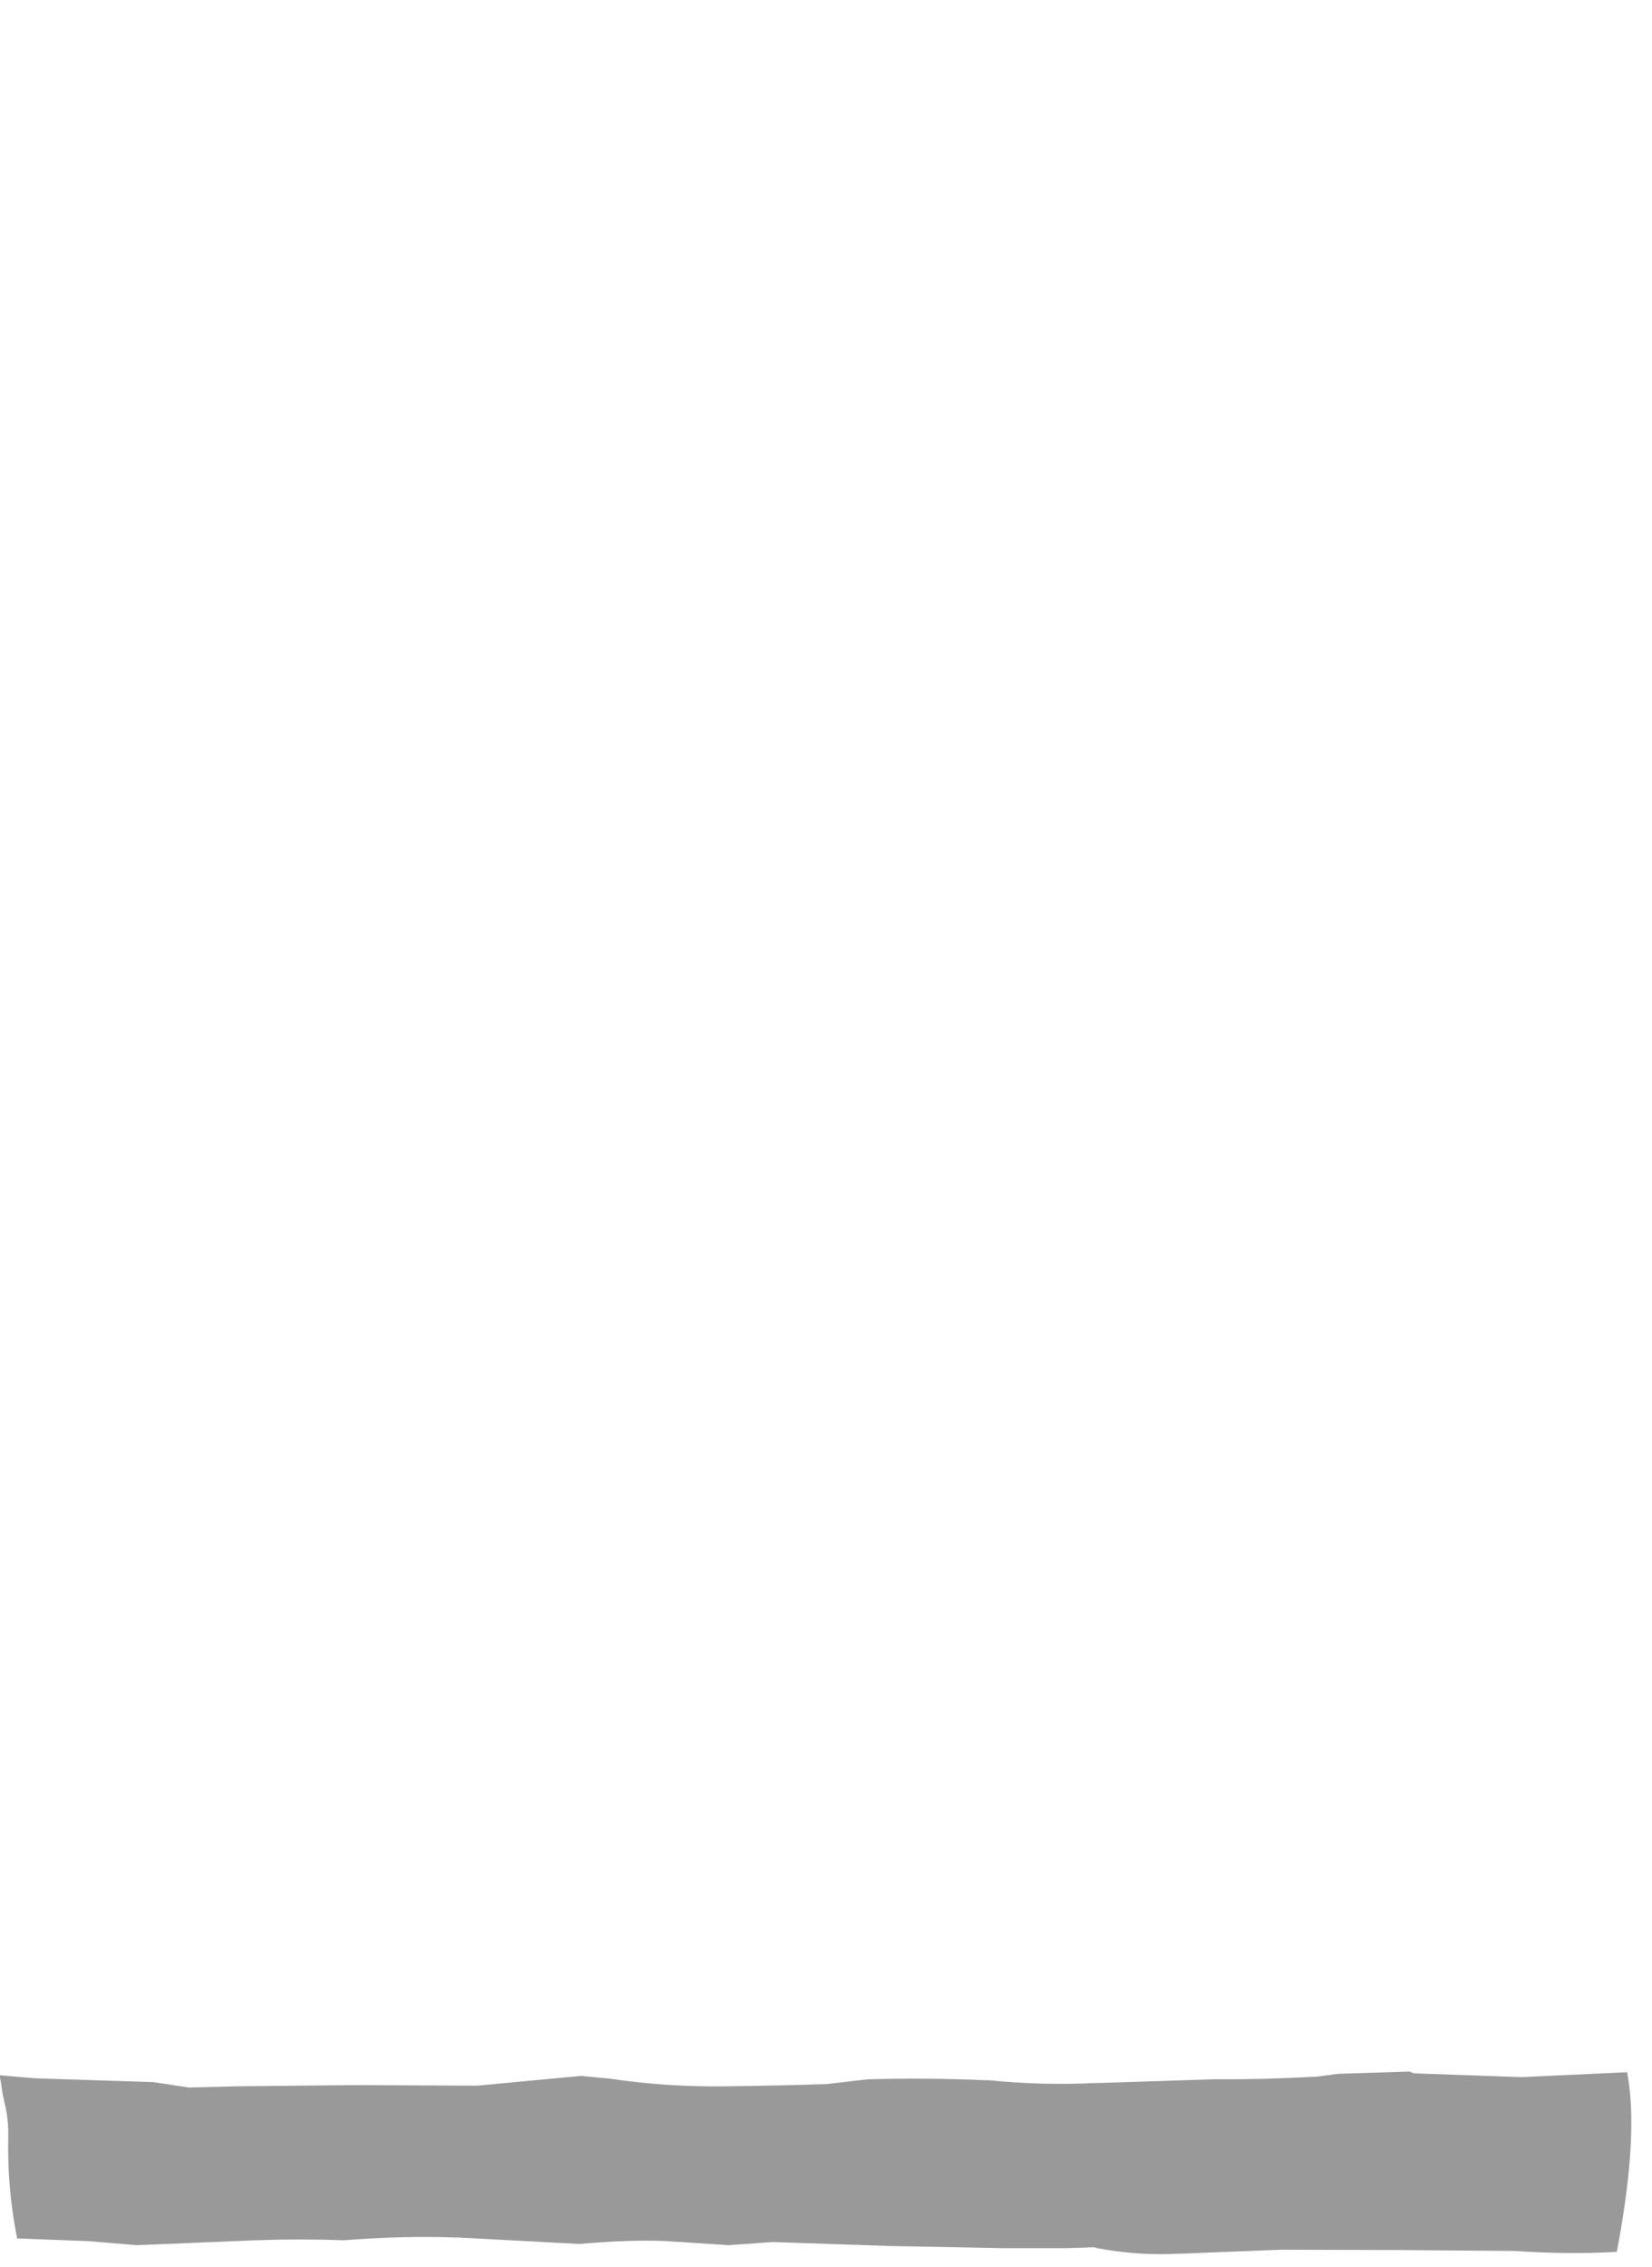 <?xml version="1.0" encoding="UTF-8" standalone="no"?>
<svg xmlns:xlink="http://www.w3.org/1999/xlink" height="370.35px" width="269.95px" xmlns="http://www.w3.org/2000/svg">
  <g transform="matrix(1.0, 0.0, 0.0, 1.0, -3.0, 365.25)">
    <path d="M3.0 -26.2 L3.0 -25.8 Q3.05 -25.55 3.1 -25.3 3.15 -25.0 3.2 -24.7 L3.4 -23.3 3.7 -21.9 Q4.4 -19.15 4.35 -16.25 4.15 -7.8 5.8 0.45 L17.45 0.9 17.55 0.9 25.25 1.55 25.45 1.55 44.9 0.75 Q51.95 0.5 59.15 0.75 L59.25 0.75 Q68.85 0.0 77.4 0.3 L77.85 0.3 97.5 1.35 97.7 1.35 Q107.75 0.5 113.5 1.0 L113.6 1.0 122.0 1.55 122.1 1.55 129.15 1.05 129.45 1.05 148.8 1.7 148.9 1.7 167.2 2.05 176.95 2.05 177.05 2.05 181.8 1.9 182.1 2.0 Q188.75 3.3 195.45 2.95 L195.85 2.95 212.25 2.3 212.45 2.3 231.75 2.35 231.95 2.35 250.45 2.5 250.55 2.5 Q259.2 3.1 267.2 2.65 270.3 -13.7 269.35 -23.4 L269.15 -25.05 Q269.0 -25.9 268.9 -26.7 L251.65 -25.9 251.45 -25.9 Q243.05 -26.2 234.65 -26.5 L234.55 -26.5 Q233.9 -26.5 233.35 -26.8 L233.15 -26.8 221.95 -26.45 221.75 -26.45 217.95 -25.95 217.45 -25.95 Q209.7 -25.5 201.75 -25.55 L201.45 -25.55 Q192.2 -25.25 182.95 -24.95 L182.25 -24.95 Q173.4 -24.5 164.45 -25.4 L163.95 -25.4 Q154.45 -25.8 144.95 -25.55 L144.45 -25.5 137.95 -24.75 137.65 -24.75 Q129.8 -24.5 121.95 -24.4 L121.75 -24.4 Q112.1 -24.25 102.65 -25.65 L97.95 -26.1 97.95 -26.1 80.95 -24.5 80.95 -24.5 Q71.2 -24.55 61.45 -24.6 L61.35 -24.6 41.95 -24.4 41.75 -24.4 33.95 -24.2 33.85 -24.2 27.95 -25.1 27.55 -25.1 8.95 -25.7 8.85 -25.7 3.0 -26.2" fill="#000000" fill-opacity="0.4" fill-rule="evenodd" stroke="none">
      <animate attributeName="fill" dur="2s" repeatCount="indefinite" values="#000000;#000001"/>
      <animate attributeName="fill-opacity" dur="2s" repeatCount="indefinite" values="0.4;0.4"/>
      <animate attributeName="d" dur="2s" repeatCount="indefinite" values="M3.0 -26.2 L3.0 -25.8 Q3.05 -25.55 3.1 -25.3 3.15 -25.0 3.2 -24.7 L3.4 -23.3 3.7 -21.9 Q4.4 -19.15 4.35 -16.25 4.15 -7.8 5.8 0.45 L17.45 0.9 17.55 0.9 25.25 1.55 25.45 1.55 44.9 0.75 Q51.95 0.5 59.15 0.75 L59.25 0.75 Q68.85 0.0 77.4 0.3 L77.85 0.3 97.5 1.35 97.7 1.35 Q107.75 0.5 113.5 1.0 L113.6 1.0 122.0 1.55 122.1 1.55 129.15 1.05 129.45 1.05 148.8 1.7 148.9 1.7 167.2 2.05 176.95 2.05 177.05 2.05 181.8 1.9 182.1 2.0 Q188.75 3.3 195.45 2.95 L195.85 2.95 212.25 2.3 212.45 2.3 231.75 2.35 231.95 2.35 250.45 2.5 250.55 2.5 Q259.2 3.1 267.2 2.65 270.3 -13.7 269.35 -23.4 L269.15 -25.05 Q269.0 -25.9 268.9 -26.7 L251.65 -25.9 251.45 -25.9 Q243.05 -26.2 234.65 -26.5 L234.55 -26.5 Q233.9 -26.5 233.35 -26.8 L233.15 -26.8 221.95 -26.45 221.75 -26.45 217.95 -25.95 217.45 -25.95 Q209.7 -25.5 201.75 -25.55 L201.45 -25.55 Q192.2 -25.25 182.95 -24.95 L182.25 -24.95 Q173.4 -24.5 164.45 -25.4 L163.95 -25.4 Q154.45 -25.8 144.95 -25.55 L144.45 -25.5 137.95 -24.75 137.65 -24.75 Q129.8 -24.5 121.95 -24.4 L121.75 -24.4 Q112.1 -24.25 102.65 -25.65 L97.95 -26.1 97.95 -26.1 80.95 -24.5 80.95 -24.5 Q71.2 -24.55 61.45 -24.6 L61.35 -24.6 41.95 -24.4 41.75 -24.4 33.95 -24.2 33.85 -24.2 27.95 -25.1 27.55 -25.1 8.95 -25.7 8.85 -25.7 3.0 -26.2;M3.1 -363.9 L3.8 -358.75 Q4.5 -355.4 4.45 -351.95 4.3 -347.55 4.6 -343.8 L6.15 -324.5 7.45 -307.0 Q9.75 -271.95 10.6 -226.25 12.25 -133.75 7.7 2.45 L19.35 2.9 19.35 2.9 27.35 3.6 27.55 3.6 46.8 2.75 Q53.8 2.55 61.15 2.75 L61.35 2.75 Q71.0 2.15 79.75 2.35 L80.15 2.35 99.6 3.4 99.9 3.4 Q109.8 2.5 115.5 3.0 L115.7 3.0 124.0 3.6 124.1 3.6 131.35 3.05 131.65 3.05 150.8 3.75 150.9 3.75 169.1 4.05 178.75 4.05 178.85 4.05 183.4 3.9 183.7 3.9 Q190.25 5.4 196.95 5.0 L197.35 5.0 214.05 4.3 214.15 4.3 233.6 4.35 233.7 4.35 252.3 4.5 252.4 4.5 Q261.0 5.25 269.15 4.75 259.2 -181.3 270.95 -324.5 L272.35 -343.8 Q273.55 -356.6 272.3 -364.55 L254.75 -363.55 254.65 -363.55 Q246.15 -362.85 237.6 -364.5 L237.6 -364.5 Q237.1 -364.65 236.6 -364.75 L236.4 -364.85 224.95 -364.7 224.75 -364.7 221.15 -364.2 220.65 -364.2 Q212.65 -363.55 204.4 -364.0 L204.1 -364.0 Q194.75 -364.2 185.6 -363.65 L184.9 -363.65 Q175.75 -364.05 166.65 -364.4 L166.05 -364.5 Q156.45 -364.95 146.85 -364.85 L146.35 -364.85 139.7 -363.9 139.4 -363.9 Q131.45 -363.65 123.55 -363.4 L123.35 -363.4 Q113.6 -363.1 103.85 -364.75 L99.15 -365.25 99.1 -365.25 81.95 -362.95 81.85 -362.95 Q72.0 -362.7 62.15 -362.7 L62.05 -362.7 42.45 -362.05 42.25 -362.05 34.35 -361.75 34.15 -361.75 28.45 -362.6 28.05 -362.7 9.15 -363.3 8.95 -363.3 3.1 -363.9"/>
    </path>
    <path d="M3.0 -26.2 L8.85 -25.7 8.95 -25.7 27.55 -25.1 27.95 -25.1 33.85 -24.2 33.95 -24.2 41.75 -24.4 41.95 -24.4 61.35 -24.6 61.45 -24.6 Q71.2 -24.55 80.95 -24.5 L80.95 -24.5 97.95 -26.1 97.95 -26.1 102.65 -25.65 Q112.1 -24.25 121.75 -24.4 L121.95 -24.4 Q129.8 -24.5 137.65 -24.75 L137.95 -24.75 144.45 -25.5 144.95 -25.55 Q154.45 -25.8 163.95 -25.4 L164.45 -25.4 Q173.4 -24.5 182.25 -24.95 L182.95 -24.95 Q192.2 -25.25 201.45 -25.55 L201.75 -25.55 Q209.7 -25.5 217.45 -25.95 L217.95 -25.95 221.75 -26.45 221.95 -26.45 233.15 -26.8 233.35 -26.8 Q233.9 -26.5 234.55 -26.5 L234.65 -26.5 Q243.05 -26.2 251.45 -25.9 L251.65 -25.9 268.9 -26.7 Q269.0 -25.9 269.15 -25.05 L269.35 -23.4 Q270.3 -13.7 267.2 2.65 259.2 3.1 250.55 2.5 L250.45 2.5 231.95 2.35 231.75 2.35 212.45 2.3 212.25 2.3 195.85 2.95 195.45 2.95 Q188.75 3.3 182.1 2.0 L181.8 1.9 177.05 2.05 176.95 2.05 167.2 2.05 148.9 1.7 148.8 1.7 129.45 1.05 129.15 1.05 122.1 1.55 122.0 1.55 113.6 1.0 113.5 1.0 Q107.75 0.5 97.7 1.35 L97.5 1.35 77.85 0.3 77.4 0.3 Q68.85 0.0 59.25 0.75 L59.15 0.75 Q51.95 0.5 44.9 0.75 L25.45 1.55 25.25 1.55 17.55 0.9 17.45 0.9 5.8 0.45 Q4.15 -7.8 4.35 -16.25 4.4 -19.15 3.7 -21.9 L3.4 -23.3 3.2 -24.7 Q3.15 -25.0 3.1 -25.3 3.05 -25.55 3.0 -25.8 L3.0 -26.2" fill="none" stroke="#000000" stroke-linecap="round" stroke-linejoin="round" stroke-opacity="0.0" stroke-width="1.0">
      <animate attributeName="stroke" dur="2s" repeatCount="indefinite" values="#000000;#000001"/>
      <animate attributeName="stroke-width" dur="2s" repeatCount="indefinite" values="0.0;0.0"/>
      <animate attributeName="fill-opacity" dur="2s" repeatCount="indefinite" values="0.0;0.0"/>
      <animate attributeName="d" dur="2s" repeatCount="indefinite" values="M3.0 -26.2 L8.85 -25.7 8.95 -25.7 27.55 -25.1 27.95 -25.1 33.85 -24.2 33.95 -24.2 41.75 -24.4 41.95 -24.4 61.35 -24.6 61.45 -24.6 Q71.2 -24.55 80.95 -24.5 L80.95 -24.5 97.95 -26.1 97.95 -26.1 102.65 -25.65 Q112.1 -24.25 121.75 -24.4 L121.95 -24.4 Q129.8 -24.5 137.65 -24.75 L137.95 -24.75 144.45 -25.5 144.95 -25.55 Q154.45 -25.8 163.95 -25.4 L164.45 -25.4 Q173.4 -24.5 182.25 -24.95 L182.95 -24.95 Q192.2 -25.25 201.45 -25.55 L201.75 -25.55 Q209.7 -25.5 217.45 -25.95 L217.95 -25.95 221.75 -26.45 221.95 -26.45 233.15 -26.8 233.35 -26.8 Q233.9 -26.5 234.55 -26.5 L234.65 -26.5 Q243.05 -26.2 251.45 -25.9 L251.65 -25.9 268.9 -26.7 Q269.0 -25.9 269.15 -25.05 L269.35 -23.4 Q270.3 -13.7 267.2 2.65 259.2 3.1 250.55 2.5 L250.45 2.5 231.95 2.35 231.75 2.35 212.45 2.3 212.25 2.3 195.85 2.95 195.45 2.95 Q188.75 3.3 182.1 2.0 L181.8 1.9 177.05 2.05 176.95 2.05 167.2 2.05 148.9 1.7 148.8 1.7 129.45 1.05 129.15 1.05 122.1 1.55 122.0 1.55 113.6 1.0 113.5 1.0 Q107.75 0.5 97.7 1.35 L97.5 1.35 77.85 0.3 77.4 0.3 Q68.85 0.0 59.25 0.75 L59.15 0.75 Q51.95 0.5 44.9 0.75 L25.45 1.55 25.25 1.55 17.55 0.9 17.45 0.9 5.8 0.45 Q4.15 -7.8 4.35 -16.25 4.4 -19.15 3.7 -21.9 L3.4 -23.3 3.2 -24.7 Q3.15 -25.0 3.1 -25.3 3.05 -25.55 3.0 -25.8 L3.0 -26.2;M3.1 -363.9 L8.95 -363.3 9.15 -363.3 28.05 -362.7 28.45 -362.6 34.15 -361.75 34.35 -361.75 42.25 -362.05 42.45 -362.05 62.05 -362.7 62.15 -362.7 Q72.0 -362.7 81.85 -362.95 L81.95 -362.95 99.1 -365.25 99.15 -365.25 103.85 -364.75 Q113.6 -363.1 123.35 -363.4 L123.55 -363.4 Q131.45 -363.65 139.4 -363.9 L139.7 -363.9 146.35 -364.85 146.85 -364.85 Q156.45 -364.95 166.05 -364.5 L166.65 -364.4 Q175.75 -364.05 184.9 -363.65 L185.6 -363.65 Q194.75 -364.2 204.1 -364.0 L204.4 -364.0 Q212.65 -363.55 220.65 -364.2 L221.15 -364.2 224.75 -364.7 224.95 -364.7 236.4 -364.85 236.6 -364.75 Q237.1 -364.65 237.6 -364.5 L237.6 -364.5 Q246.15 -362.85 254.65 -363.55 L254.75 -363.55 272.3 -364.55 Q273.55 -356.6 272.35 -343.8 L270.95 -324.5 Q259.2 -181.3 269.15 4.75 261.0 5.25 252.4 4.5 L252.3 4.5 233.7 4.35 233.6 4.35 214.15 4.3 214.05 4.3 197.35 5.0 196.95 5.0 Q190.25 5.4 183.7 3.9 L183.4 3.9 178.85 4.05 178.75 4.05 169.1 4.05 150.9 3.75 150.8 3.75 131.65 3.05 131.35 3.05 124.1 3.6 124.0 3.6 115.7 3.0 115.5 3.0 Q109.8 2.5 99.9 3.4 L99.6 3.4 80.15 2.35 79.75 2.35 Q71.0 2.15 61.35 2.75 L61.15 2.75 Q53.8 2.55 46.8 2.75 L27.55 3.6 27.35 3.6 19.35 2.9 19.35 2.9 7.7 2.45 Q12.25 -133.75 10.6 -226.25 9.75 -271.95 7.45 -307.0 L6.15 -324.5 4.6 -343.8 Q4.3 -347.55 4.45 -351.95 4.5 -355.4 3.8 -358.75 L3.1 -363.9"/>
    </path>
  </g>
</svg>
